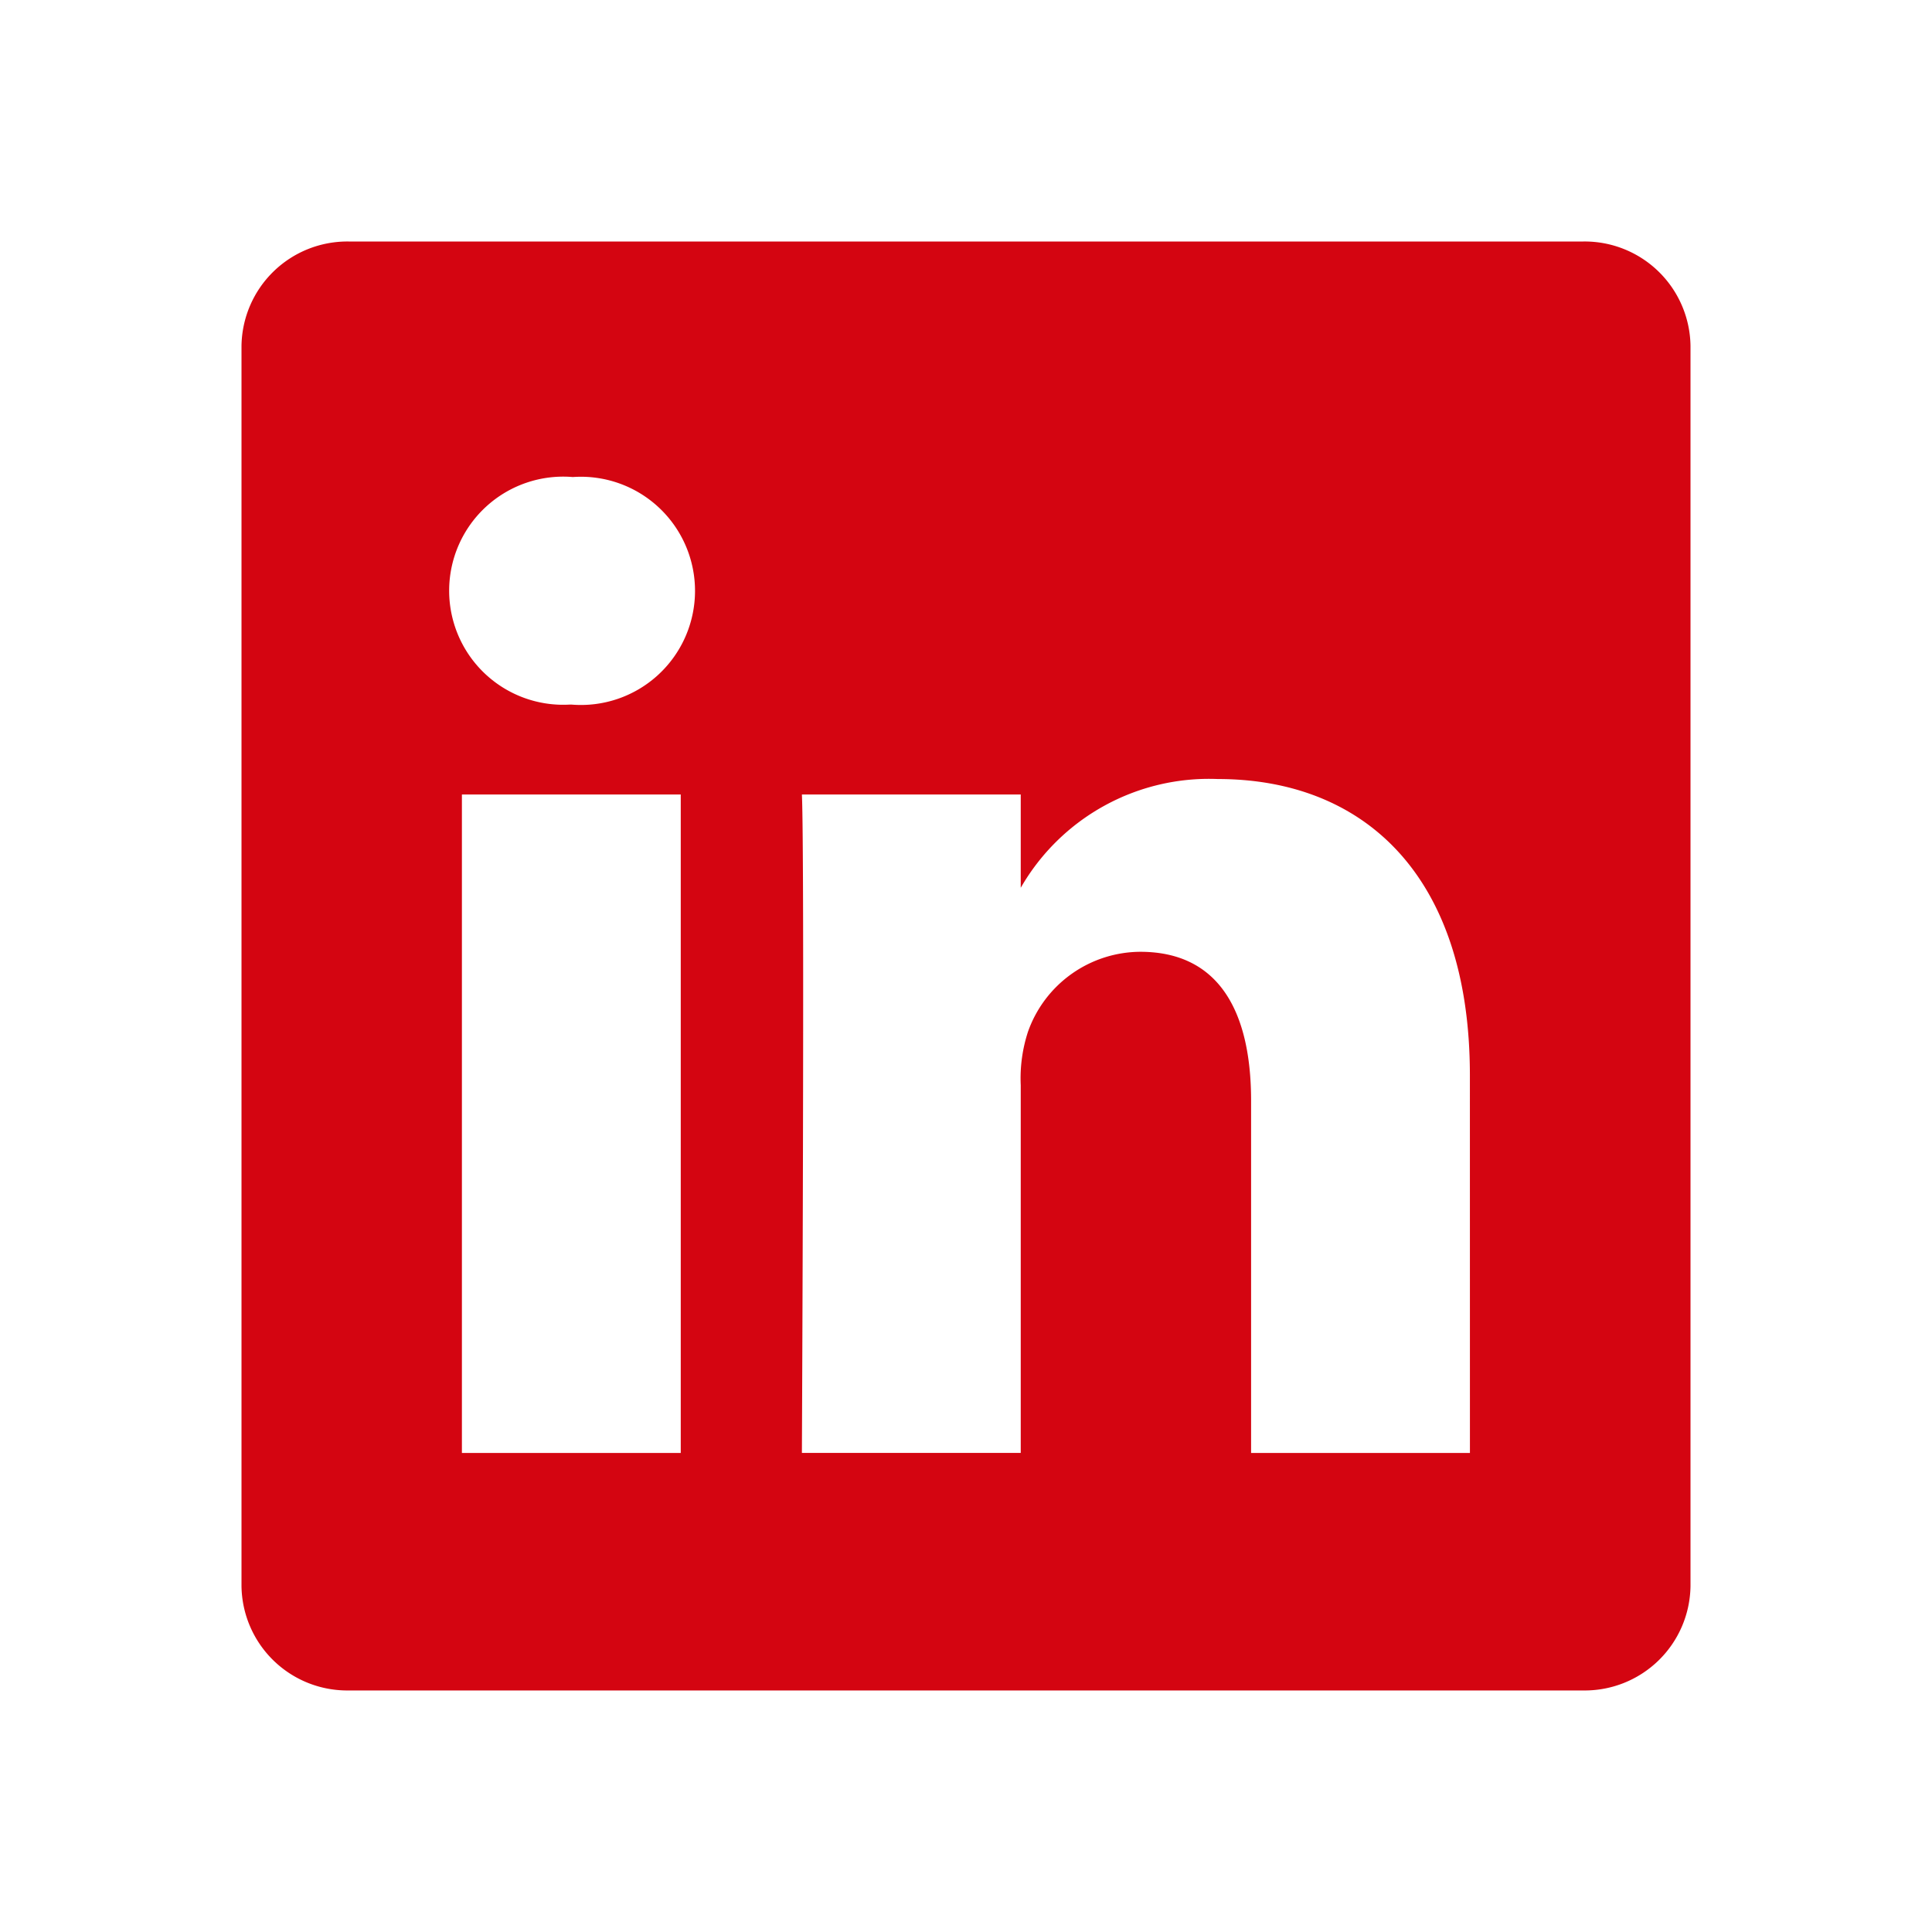 <svg id="dpdhl_icons" xmlns="http://www.w3.org/2000/svg" width="48" height="48" viewBox="0 0 48 48"><path d="M39.339,6H8.661A2.63,2.63,0,0,0,6,8.595V39.405A2.628,2.628,0,0,0,8.661,41.999H39.339A2.628,2.628,0,0,0,42,39.405V8.595A2.629,2.629,0,0,0,39.339,6ZM16.913,36.098H11.476V19.739h5.437ZM14.195,17.505H14.16a2.834,2.834,0,1,1,.072-5.653,2.835,2.835,0,1,1-.036,5.653ZM36.52,36.098h-5.437V27.347c0-2.2-.787-3.7-2.754-3.7a2.976,2.976,0,0,0-2.79,1.989,3.724,3.724,0,0,0-.179,1.326v9.135h-5.437c0-.01.071-14.824,0-16.358H25.36v2.318A5.394,5.394,0,0,1,30.26,19.355c3.577,0,6.259,2.338,6.259,7.363Z" fill="#d40511"/></svg>